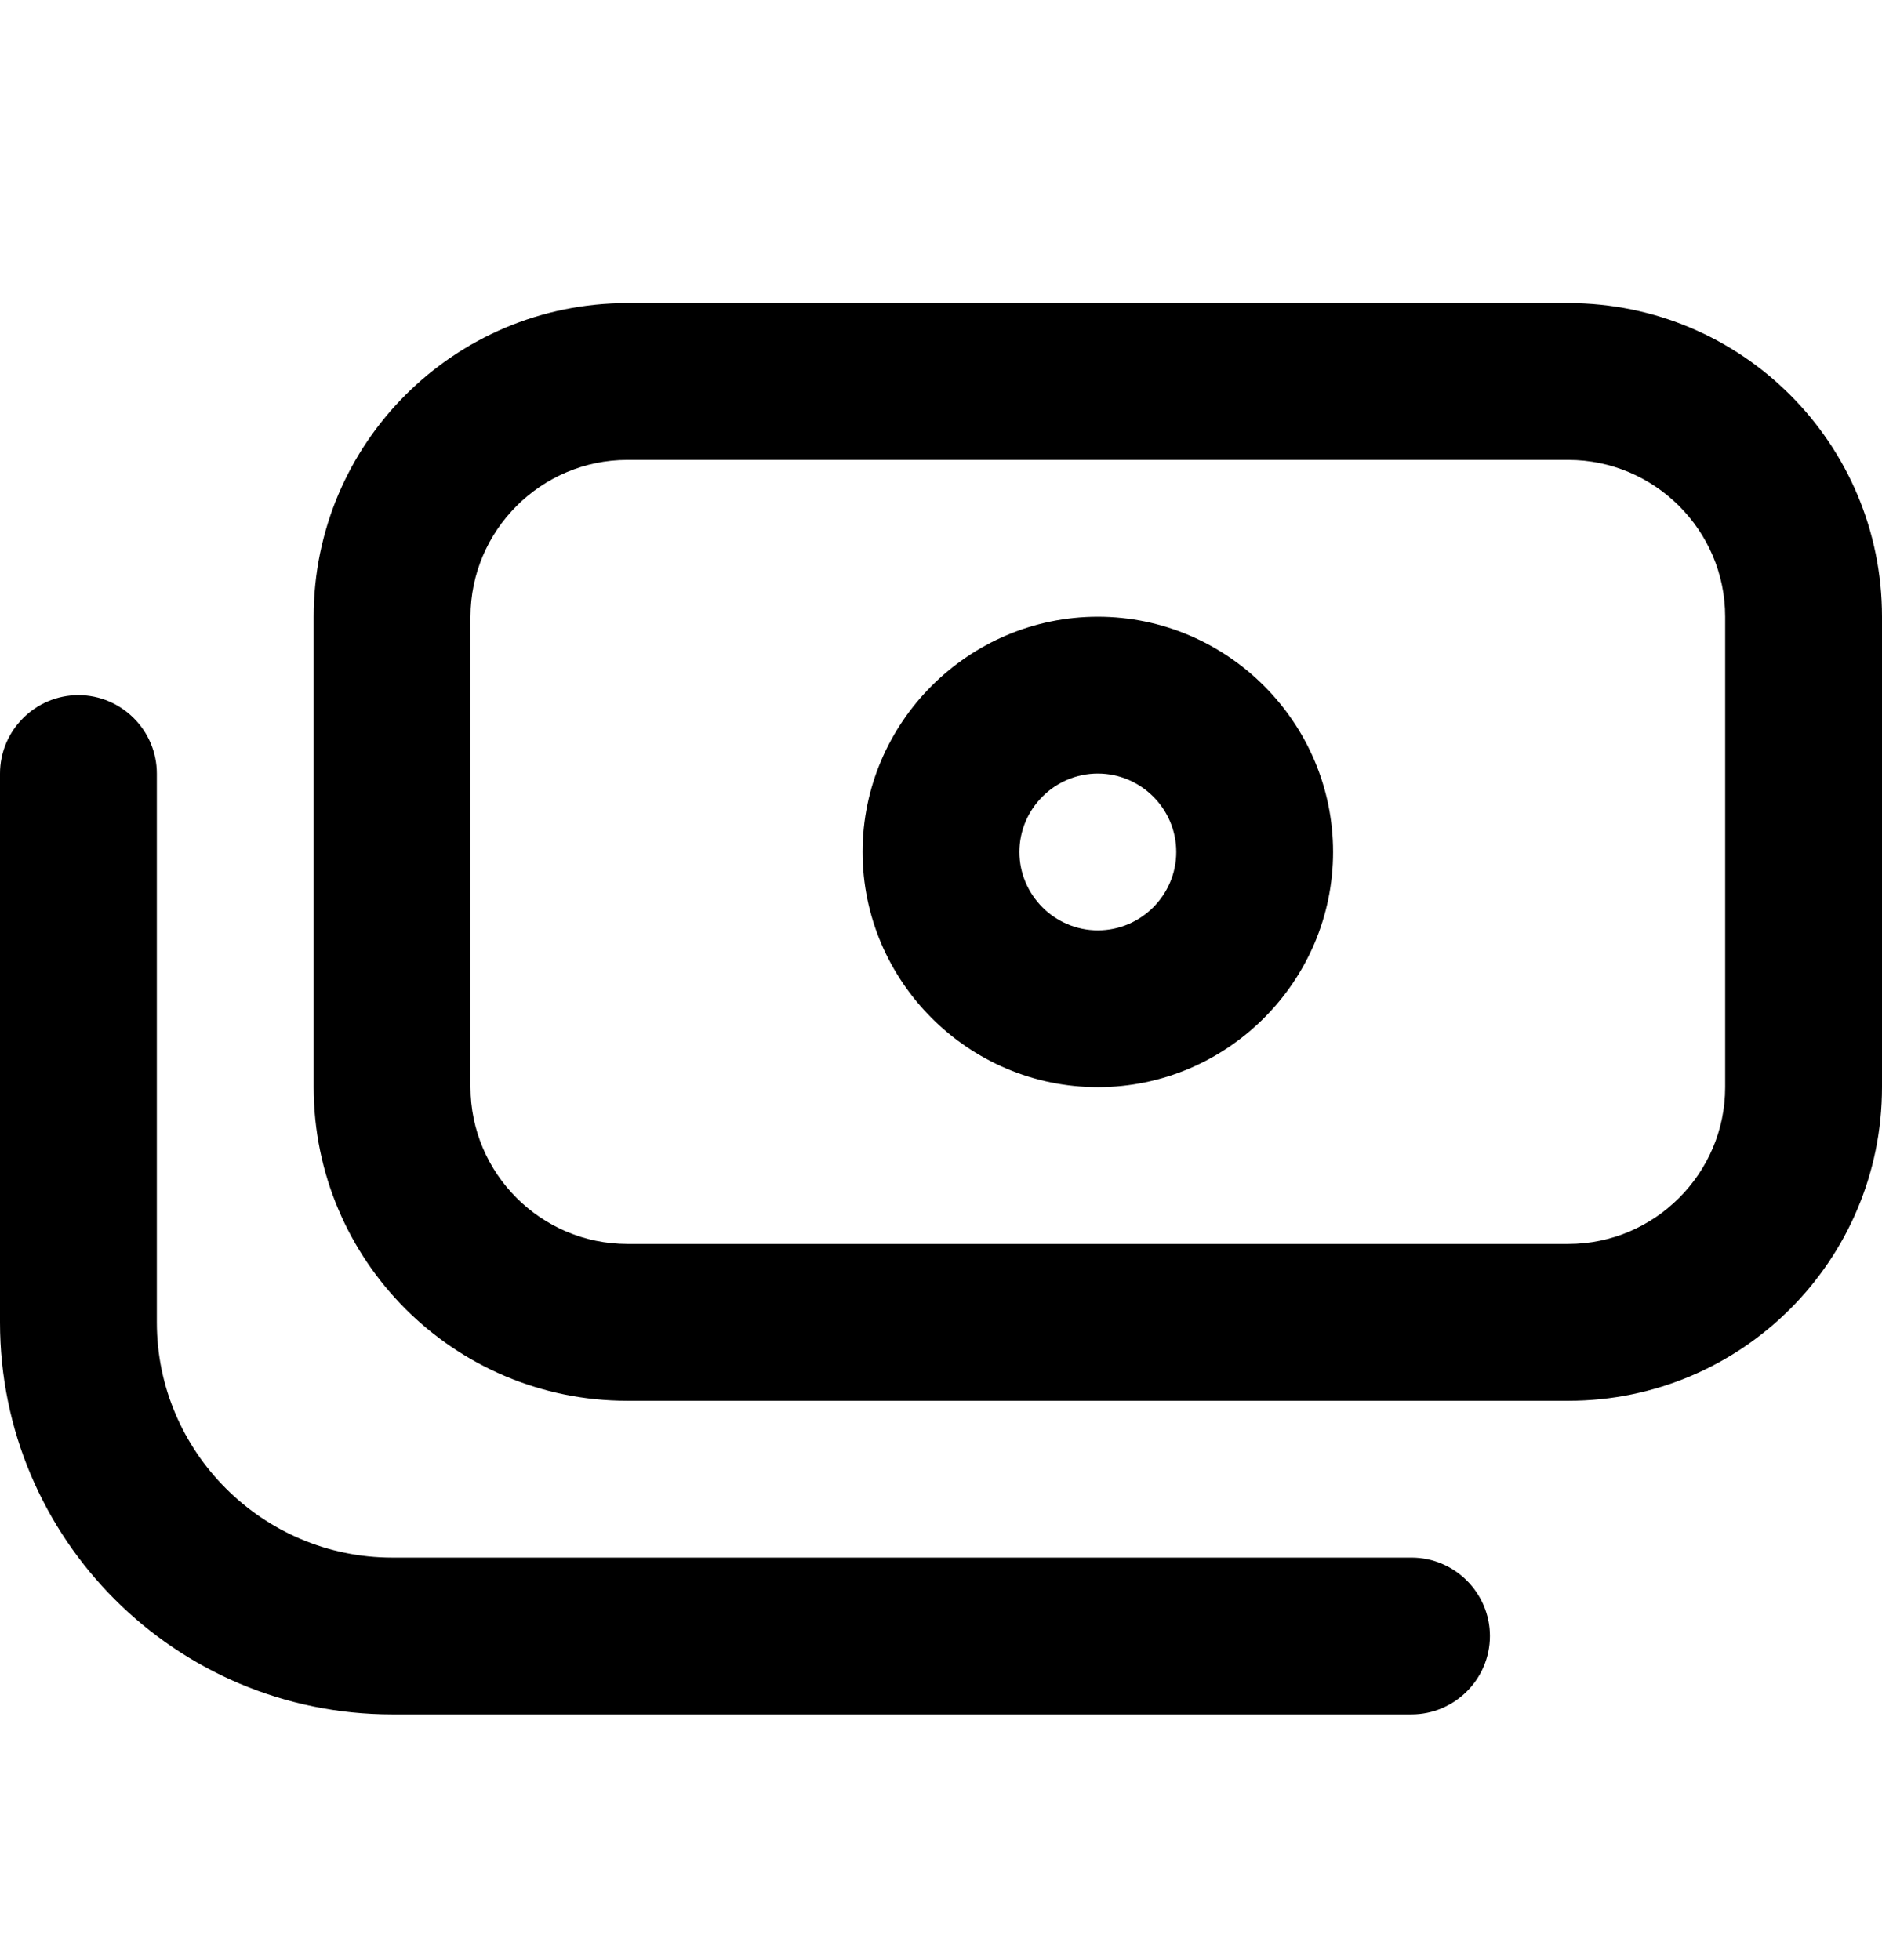 <svg xmlns="http://www.w3.org/2000/svg" width="24" height="25" viewBox="0 0 24 25" fill="none"><g clip-path="url(#clip0_4391_133)"><path d="M20 3.866H8C5.79 3.866 4 5.656 4 7.866V13.866C4 16.076 5.79 17.866 8 17.866H20C22.21 17.866 24 16.076 24 13.866V7.866C24 5.656 22.21 3.866 20 3.866ZM22 13.866C22 14.966 21.1 15.866 20 15.866H8C6.9 15.866 6 14.966 6 13.866V7.866C6 6.766 6.9 5.866 8 5.866H20C21.1 5.866 22 6.766 22 7.866V13.866ZM19 20.866C19 21.416 18.55 21.866 18 21.866H5C2.24 21.866 0 19.626 0 16.866V9.866C0 9.316 0.45 8.866 1 8.866C1.55 8.866 2 9.316 2 9.866V16.866C2 18.516 3.35 19.866 5 19.866H18C18.55 19.866 19 20.316 19 20.866ZM14 7.866C12.35 7.866 11 9.216 11 10.866C11 12.516 12.35 13.866 14 13.866C15.65 13.866 17 12.516 17 10.866C17 9.216 15.65 7.866 14 7.866ZM14 11.866C13.45 11.866 13 11.416 13 10.866C13 10.316 13.45 9.866 14 9.866C14.55 9.866 15 10.316 15 10.866C15 11.416 14.55 11.866 14 11.866Z" fill="black"></path></g><defs><clipPath id="clip0_4391_133"><rect width="24" height="24" fill="white" transform="translate(0 0.866)"></rect></clipPath></defs></svg>